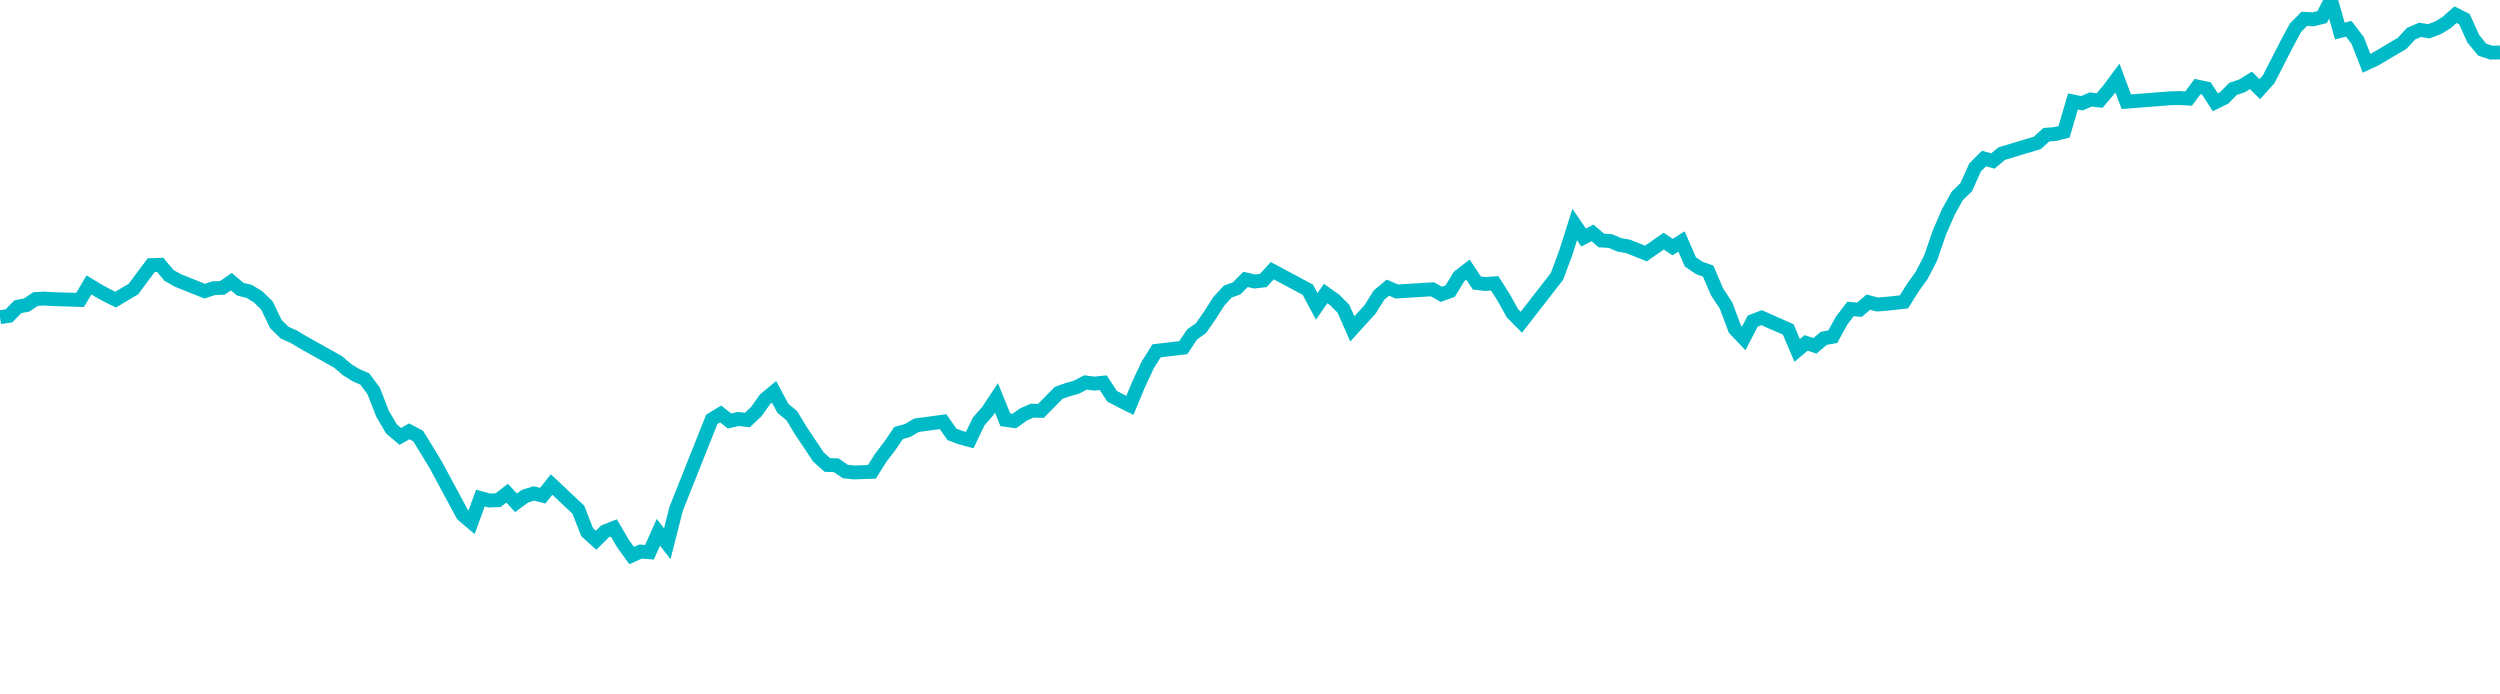 <svg width="180" height="50" xmlns="http://www.w3.org/2000/svg"><path d="M 0,22.836 L 0.641,22.743 L 1.281,22.087 L 1.922,21.961 L 2.562,21.531 L 3.203,21.495 L 3.843,21.54 L 5.765,21.595 L 6.406,20.517 L 7.046,20.905 L 7.687,21.257 L 8.327,21.574 L 8.968,21.186 L 9.609,20.812 L 10.249,19.946 L 10.89,19.09 L 11.53,19.065 L 12.171,19.831 L 12.811,20.194 L 14.733,20.963 L 15.374,20.752 L 16.014,20.723 L 16.655,20.281 L 17.295,20.821 L 17.936,20.981 L 18.577,21.367 L 19.217,21.99 L 19.858,23.324 L 20.498,23.956 L 21.139,24.238 L 21.779,24.622 L 24.342,26.059 L 24.982,26.609 L 25.623,27.007 L 26.263,27.286 L 26.904,28.145 L 27.544,29.79 L 28.185,30.882 L 28.826,31.424 L 29.466,31.055 L 30.107,31.398 L 30.747,32.436 L 31.388,33.497 L 33.31,37.068 L 33.95,37.611 L 34.591,35.86 L 35.231,36.036 L 35.872,36.009 L 36.512,35.508 L 37.153,36.204 L 37.794,35.73 L 38.434,35.526 L 39.075,35.69 L 39.715,34.884 L 41.637,36.695 L 42.278,38.321 L 42.918,38.895 L 43.559,38.264 L 44.199,38.01 L 44.84,39.114 L 45.48,40 L 46.121,39.712 L 46.762,39.762 L 47.402,38.326 L 48.043,39.149 L 48.683,36.63 L 51.246,30.196 L 51.886,29.807 L 52.527,30.311 L 53.167,30.166 L 53.808,30.243 L 54.448,29.642 L 55.089,28.742 L 55.73,28.211 L 56.37,29.401 L 57.011,29.932 L 57.651,30.993 L 58.932,32.91 L 59.573,33.479 L 60.214,33.503 L 60.854,33.947 L 61.495,34.018 L 62.135,33.993 L 62.776,33.973 L 63.416,32.956 L 64.057,32.119 L 64.698,31.177 L 65.338,31 L 65.979,30.622 L 67.9,30.359 L 68.541,31.274 L 69.181,31.515 L 69.822,31.686 L 70.463,30.345 L 71.103,29.619 L 71.744,28.654 L 72.384,30.226 L 73.025,30.317 L 73.665,29.856 L 74.306,29.57 L 74.947,29.582 L 76.228,28.284 L 76.868,28.058 L 77.509,27.877 L 78.149,27.537 L 78.79,27.619 L 79.431,27.554 L 80.071,28.527 L 80.712,28.868 L 81.352,29.186 L 81.993,27.646 L 82.633,26.281 L 83.274,25.258 L 85.196,25.031 L 85.836,24.075 L 86.477,23.621 L 87.117,22.693 L 87.758,21.691 L 88.399,20.996 L 89.039,20.764 L 89.68,20.117 L 90.32,20.266 L 90.961,20.195 L 91.601,19.488 L 94.164,20.86 L 94.804,22.061 L 95.445,21.133 L 96.085,21.587 L 96.726,22.228 L 97.367,23.682 L 98.007,22.977 L 98.648,22.274 L 99.288,21.246 L 99.929,20.711 L 100.569,20.988 L 103.132,20.829 L 103.772,21.19 L 104.413,20.96 L 105.053,19.907 L 105.694,19.411 L 106.335,20.379 L 106.975,20.45 L 107.616,20.399 L 108.256,21.404 L 108.897,22.555 L 109.537,23.201 L 112.1,19.904 L 112.74,18.188 L 113.381,16.164 L 114.021,17.103 L 114.662,16.77 L 115.302,17.318 L 115.943,17.353 L 116.584,17.628 L 117.224,17.741 L 117.865,17.996 L 118.505,18.256 L 119.786,17.361 L 120.427,17.789 L 121.068,17.389 L 121.708,18.857 L 122.349,19.292 L 122.989,19.52 L 123.63,21.02 L 124.27,21.988 L 124.911,23.693 L 125.552,24.365 L 126.192,23.12 L 126.833,22.871 L 128.754,23.721 L 129.395,25.232 L 130.036,24.691 L 130.676,24.9 L 131.317,24.357 L 131.957,24.246 L 132.598,23.08 L 133.238,22.243 L 133.879,22.302 L 134.52,21.754 L 135.16,21.924 L 135.801,21.875 L 137.082,21.737 L 137.722,20.718 L 138.363,19.82 L 139.004,18.582 L 139.644,16.721 L 140.285,15.251 L 140.925,14.102 L 141.566,13.478 L 142.206,12.055 L 142.847,11.414 L 143.488,11.591 L 144.128,11.058 L 146.69,10.287 L 147.331,9.7 L 147.972,9.651 L 148.612,9.491 L 149.253,7.305 L 149.893,7.434 L 150.534,7.164 L 151.174,7.236 L 151.815,6.481 L 152.456,5.618 L 153.096,7.324 L 156.299,7.074 L 156.94,7.061 L 157.58,7.098 L 158.221,6.234 L 158.861,6.37 L 159.502,7.363 L 160.142,7.049 L 160.783,6.396 L 161.423,6.184 L 162.064,5.787 L 162.705,6.418 L 163.345,5.705 L 164.626,3.204 L 165.267,2.008 L 165.907,1.357 L 166.548,1.392 L 167.189,1.231 L 167.829,0 L 168.47,2.237 L 169.11,2.072 L 169.751,2.913 L 170.391,4.554 L 171.032,4.257 L 172.954,3.119 L 173.594,2.426 L 174.235,2.15 L 174.875,2.251 L 175.516,2.01 L 176.157,1.624 L 176.797,1.057 L 177.438,1.378 L 178.078,2.791 L 178.719,3.572 L 179.359,3.789 L 180,3.778" stroke="#00bac7" stroke-width="1" fill="none"/></svg>